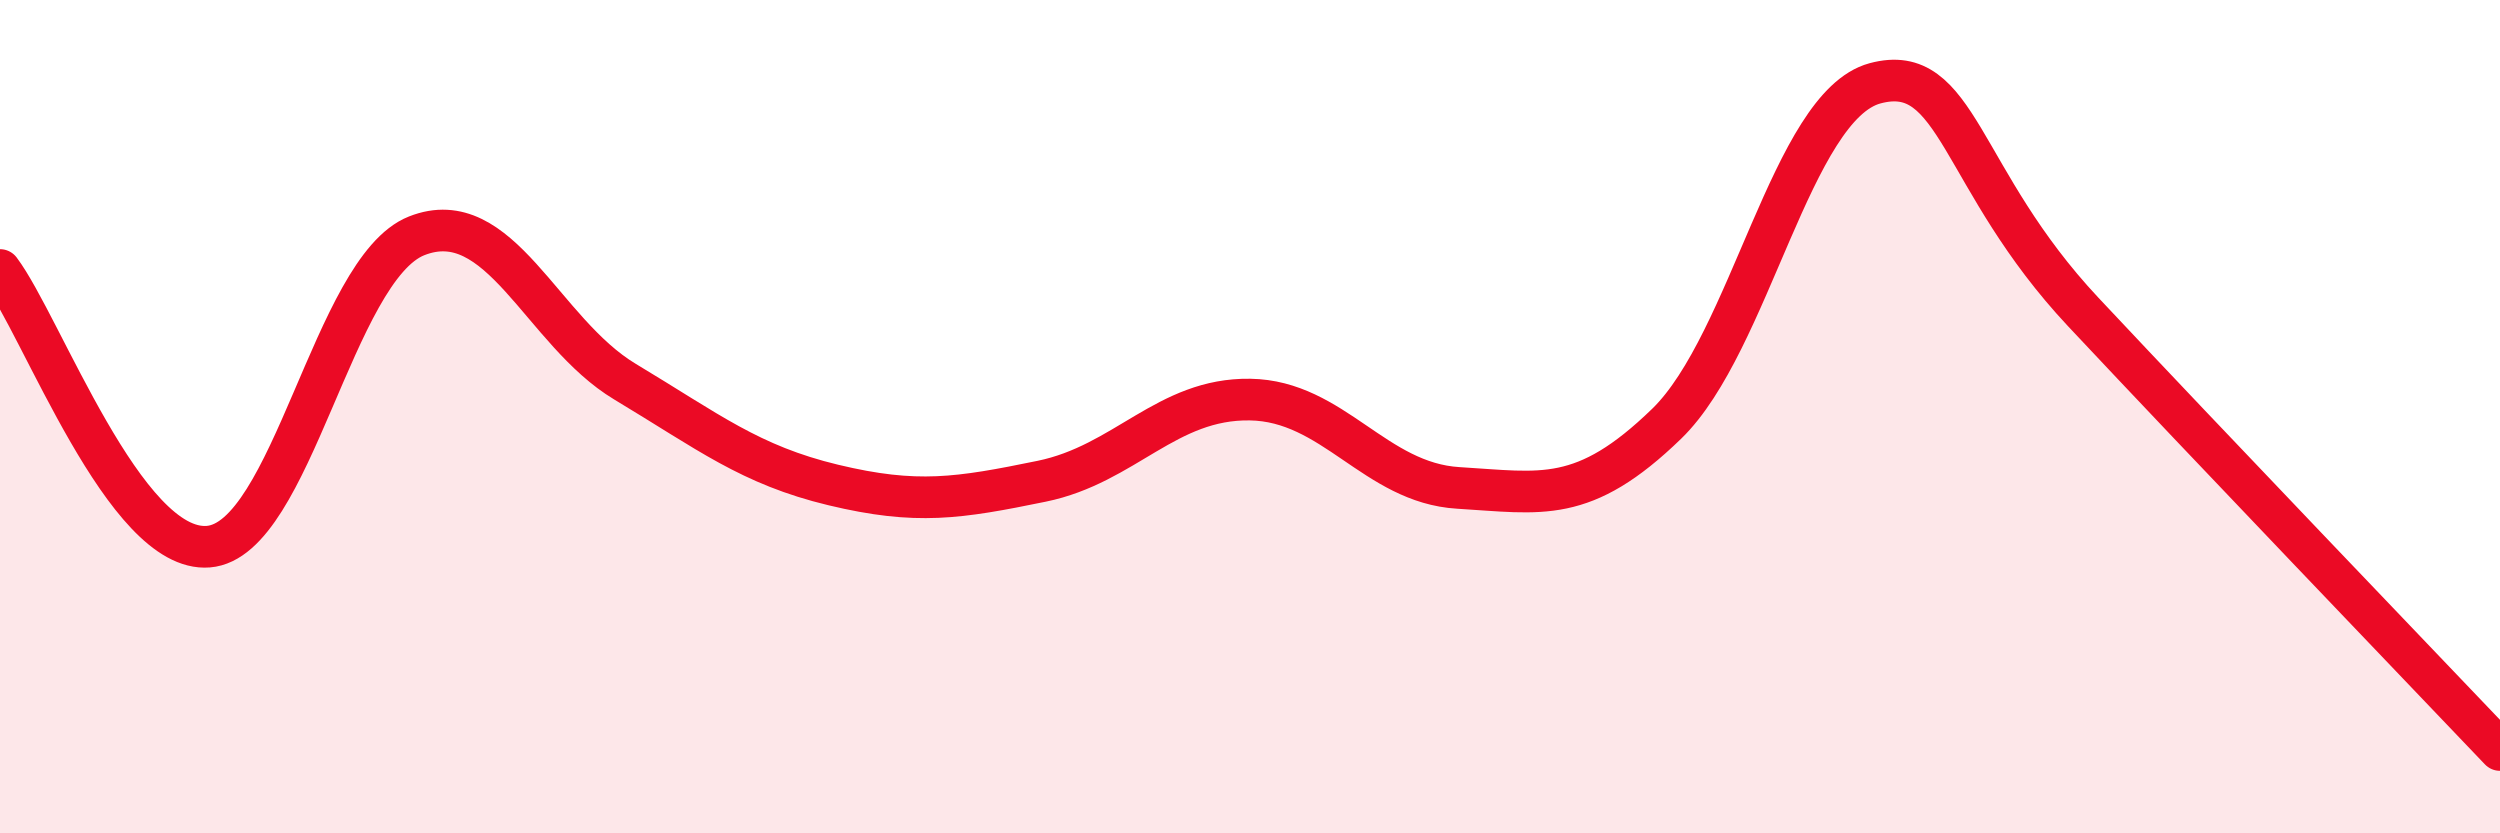
    <svg width="60" height="20" viewBox="0 0 60 20" xmlns="http://www.w3.org/2000/svg">
      <path
        d="M 0,6.48 C 1,7.81 3,13.28 5,13.12 C 7,12.96 8,6.45 10,5.66 C 12,4.87 13,7.96 15,9.16 C 17,10.36 18,11.16 20,11.64 C 22,12.12 23,11.96 25,11.55 C 27,11.14 28,9.56 30,9.59 C 32,9.62 33,11.59 35,11.71 C 37,11.83 38,12.11 40,10.17 C 42,8.23 43,2.54 45,2 C 47,1.46 47,4.29 50,7.49 C 53,10.69 58,15.9 60,18L60 20L0 20Z"
        fill="#EB0A25"
        opacity="0.1"
        stroke-linecap="round"
        stroke-linejoin="round"
      />
      <path
        d="M 0,6.48 C 1,7.81 3,13.28 5,13.12 C 7,12.96 8,6.45 10,5.66 C 12,4.87 13,7.96 15,9.16 C 17,10.36 18,11.16 20,11.64 C 22,12.12 23,11.96 25,11.55 C 27,11.14 28,9.56 30,9.59 C 32,9.62 33,11.59 35,11.71 C 37,11.83 38,12.11 40,10.17 C 42,8.23 43,2.54 45,2 C 47,1.46 47,4.29 50,7.49 C 53,10.69 58,15.9 60,18"
        stroke="#EB0A25"
        stroke-width="1"
        fill="none"
        stroke-linecap="round"
        stroke-linejoin="round"
      />
    </svg>
  
